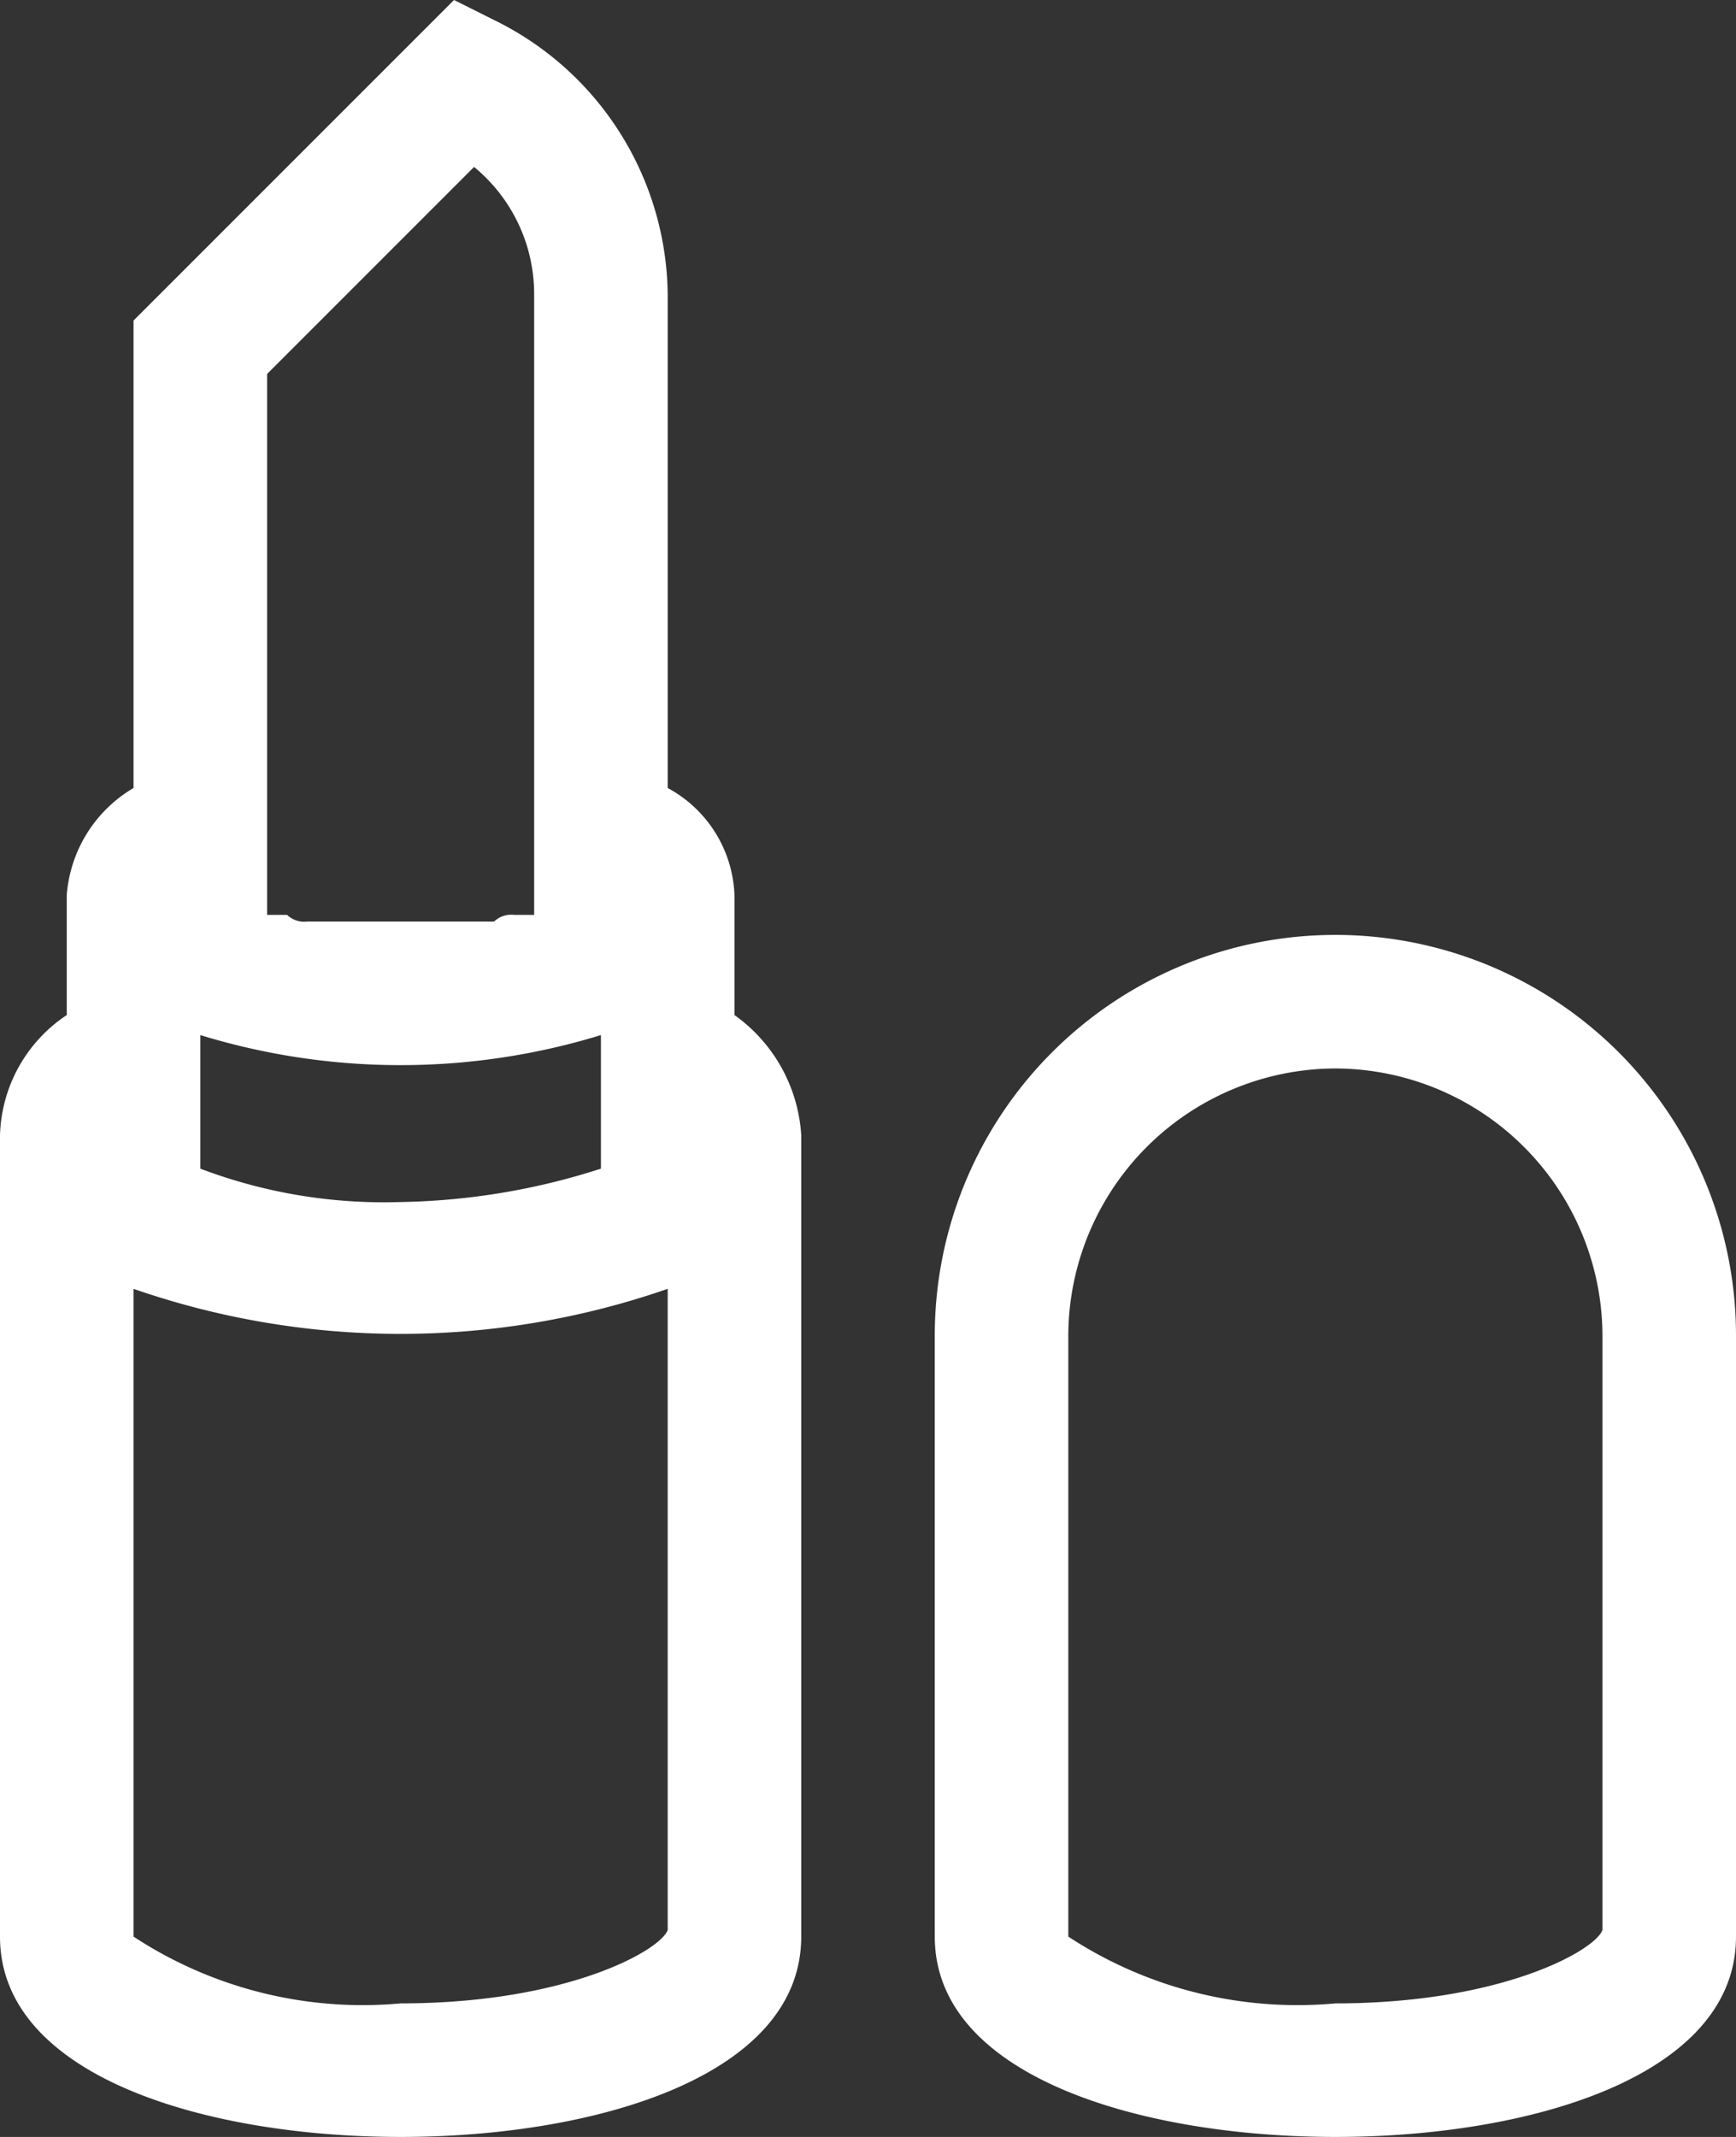 <svg xmlns="http://www.w3.org/2000/svg" viewBox="0 0 13 16">
  <rect x="0" y="0" width="13" height="16" fill="#333333" stroke="none"/>
  <defs>
    <style>
      .cls-1 {
        fill: #fff;
      }
    </style>
  </defs>
  <g id="グループ化_1508" data-name="グループ化 1508" transform="translate(0)">
    <path id="パス_26" data-name="パス 26" class="cls-1" d="M20,23c-1.45,0-3-.45-3-1.5V17a3,3,0,1,1,6,0v4.5C23,22.55,21.45,23,20,23Zm0-8a2.006,2.006,0,0,0-2,2v4.5a3.125,3.125,0,0,0,2,.5c1.25,0,1.95-.4,2-.55V17A2.006,2.006,0,0,0,20,15Z" transform="translate(-10 -7)"/>
    <path id="パス_27" data-name="パス 27" class="cls-1" d="M8.5,7.6V6.7A.951.951,0,0,0,8,5.9V2.2A2.314,2.314,0,0,0,6.7.15L6.4,0,4,2.4V5.9a1.02,1.02,0,0,0-.5.8v.9a1.117,1.117,0,0,0-.5.9v6C3,15.55,4.55,16,6,16s3-.45,3-1.5v-6A1.193,1.193,0,0,0,8.5,7.6ZM5,2.8,6.55,1.25A1.231,1.231,0,0,1,7,2.2V6.85H6.85a.184.184,0,0,0-.15.05H5.3a.184.184,0,0,1-.15-.05H5ZM4.5,7.75a5.112,5.112,0,0,0,3,0v1A5.14,5.14,0,0,1,6,9a3.876,3.876,0,0,1-1.5-.25ZM6,15a3.125,3.125,0,0,1-2-.5V9.65a6.1,6.1,0,0,0,4,0v4.8C7.95,14.6,7.25,15,6,15Z" transform="translate(-3)"/>
  </g>
</svg>
